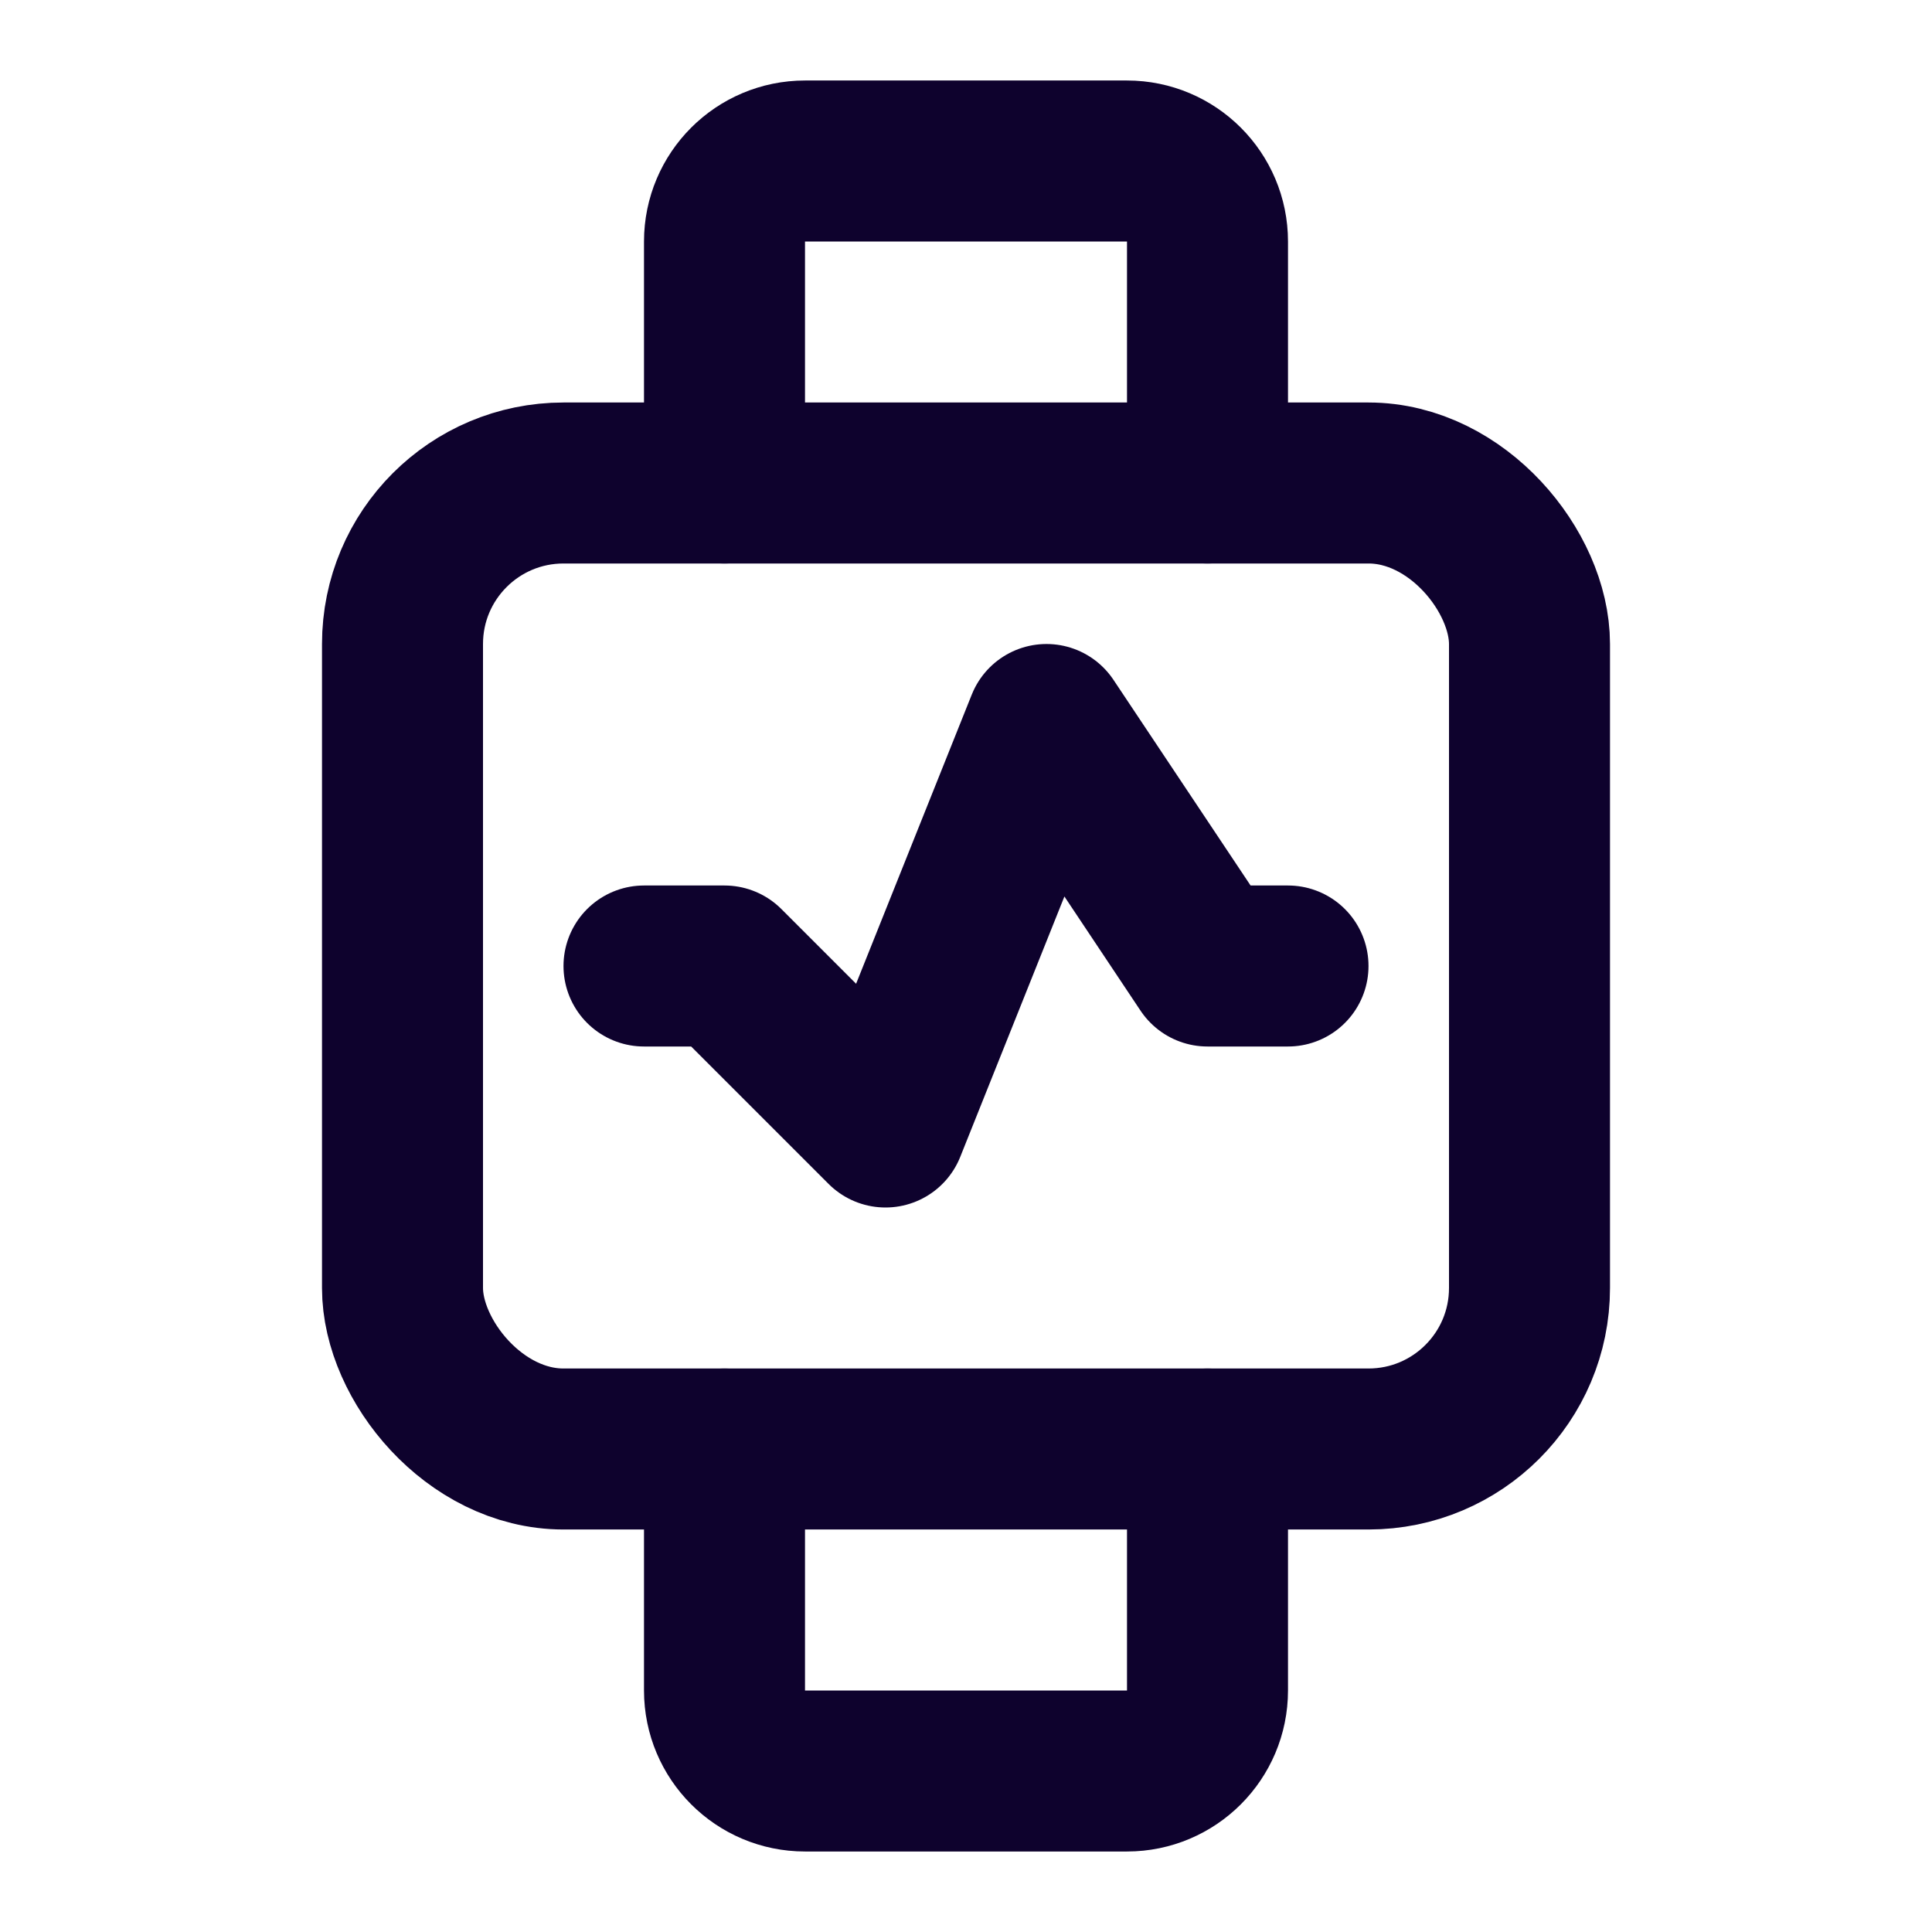 <svg width="24" height="24" viewBox="0 0 24 24" fill="none" xmlns="http://www.w3.org/2000/svg">
<path d="M15 6V3C15 2.448 14.552 2 14 2H10C9.448 2 9 2.448 9 3V6" stroke="#0E022D" stroke-width="2" stroke-linecap="round" stroke-linejoin="round"/>
<path d="M15 18V21C15 21.552 14.552 22 14 22H10C9.448 22 9 21.552 9 21V18" stroke="#0E022D" stroke-width="2" stroke-linecap="round" stroke-linejoin="round"/>
<rect x="5" y="6" width="14" height="12" rx="2" stroke="#0E022D" stroke-width="2" stroke-linecap="round" stroke-linejoin="round"/>
<path d="M8 12H9L11 14L13 9L15 12H16" stroke="#0E022D" stroke-width="2" stroke-linecap="round" stroke-linejoin="round"/>
</svg>

